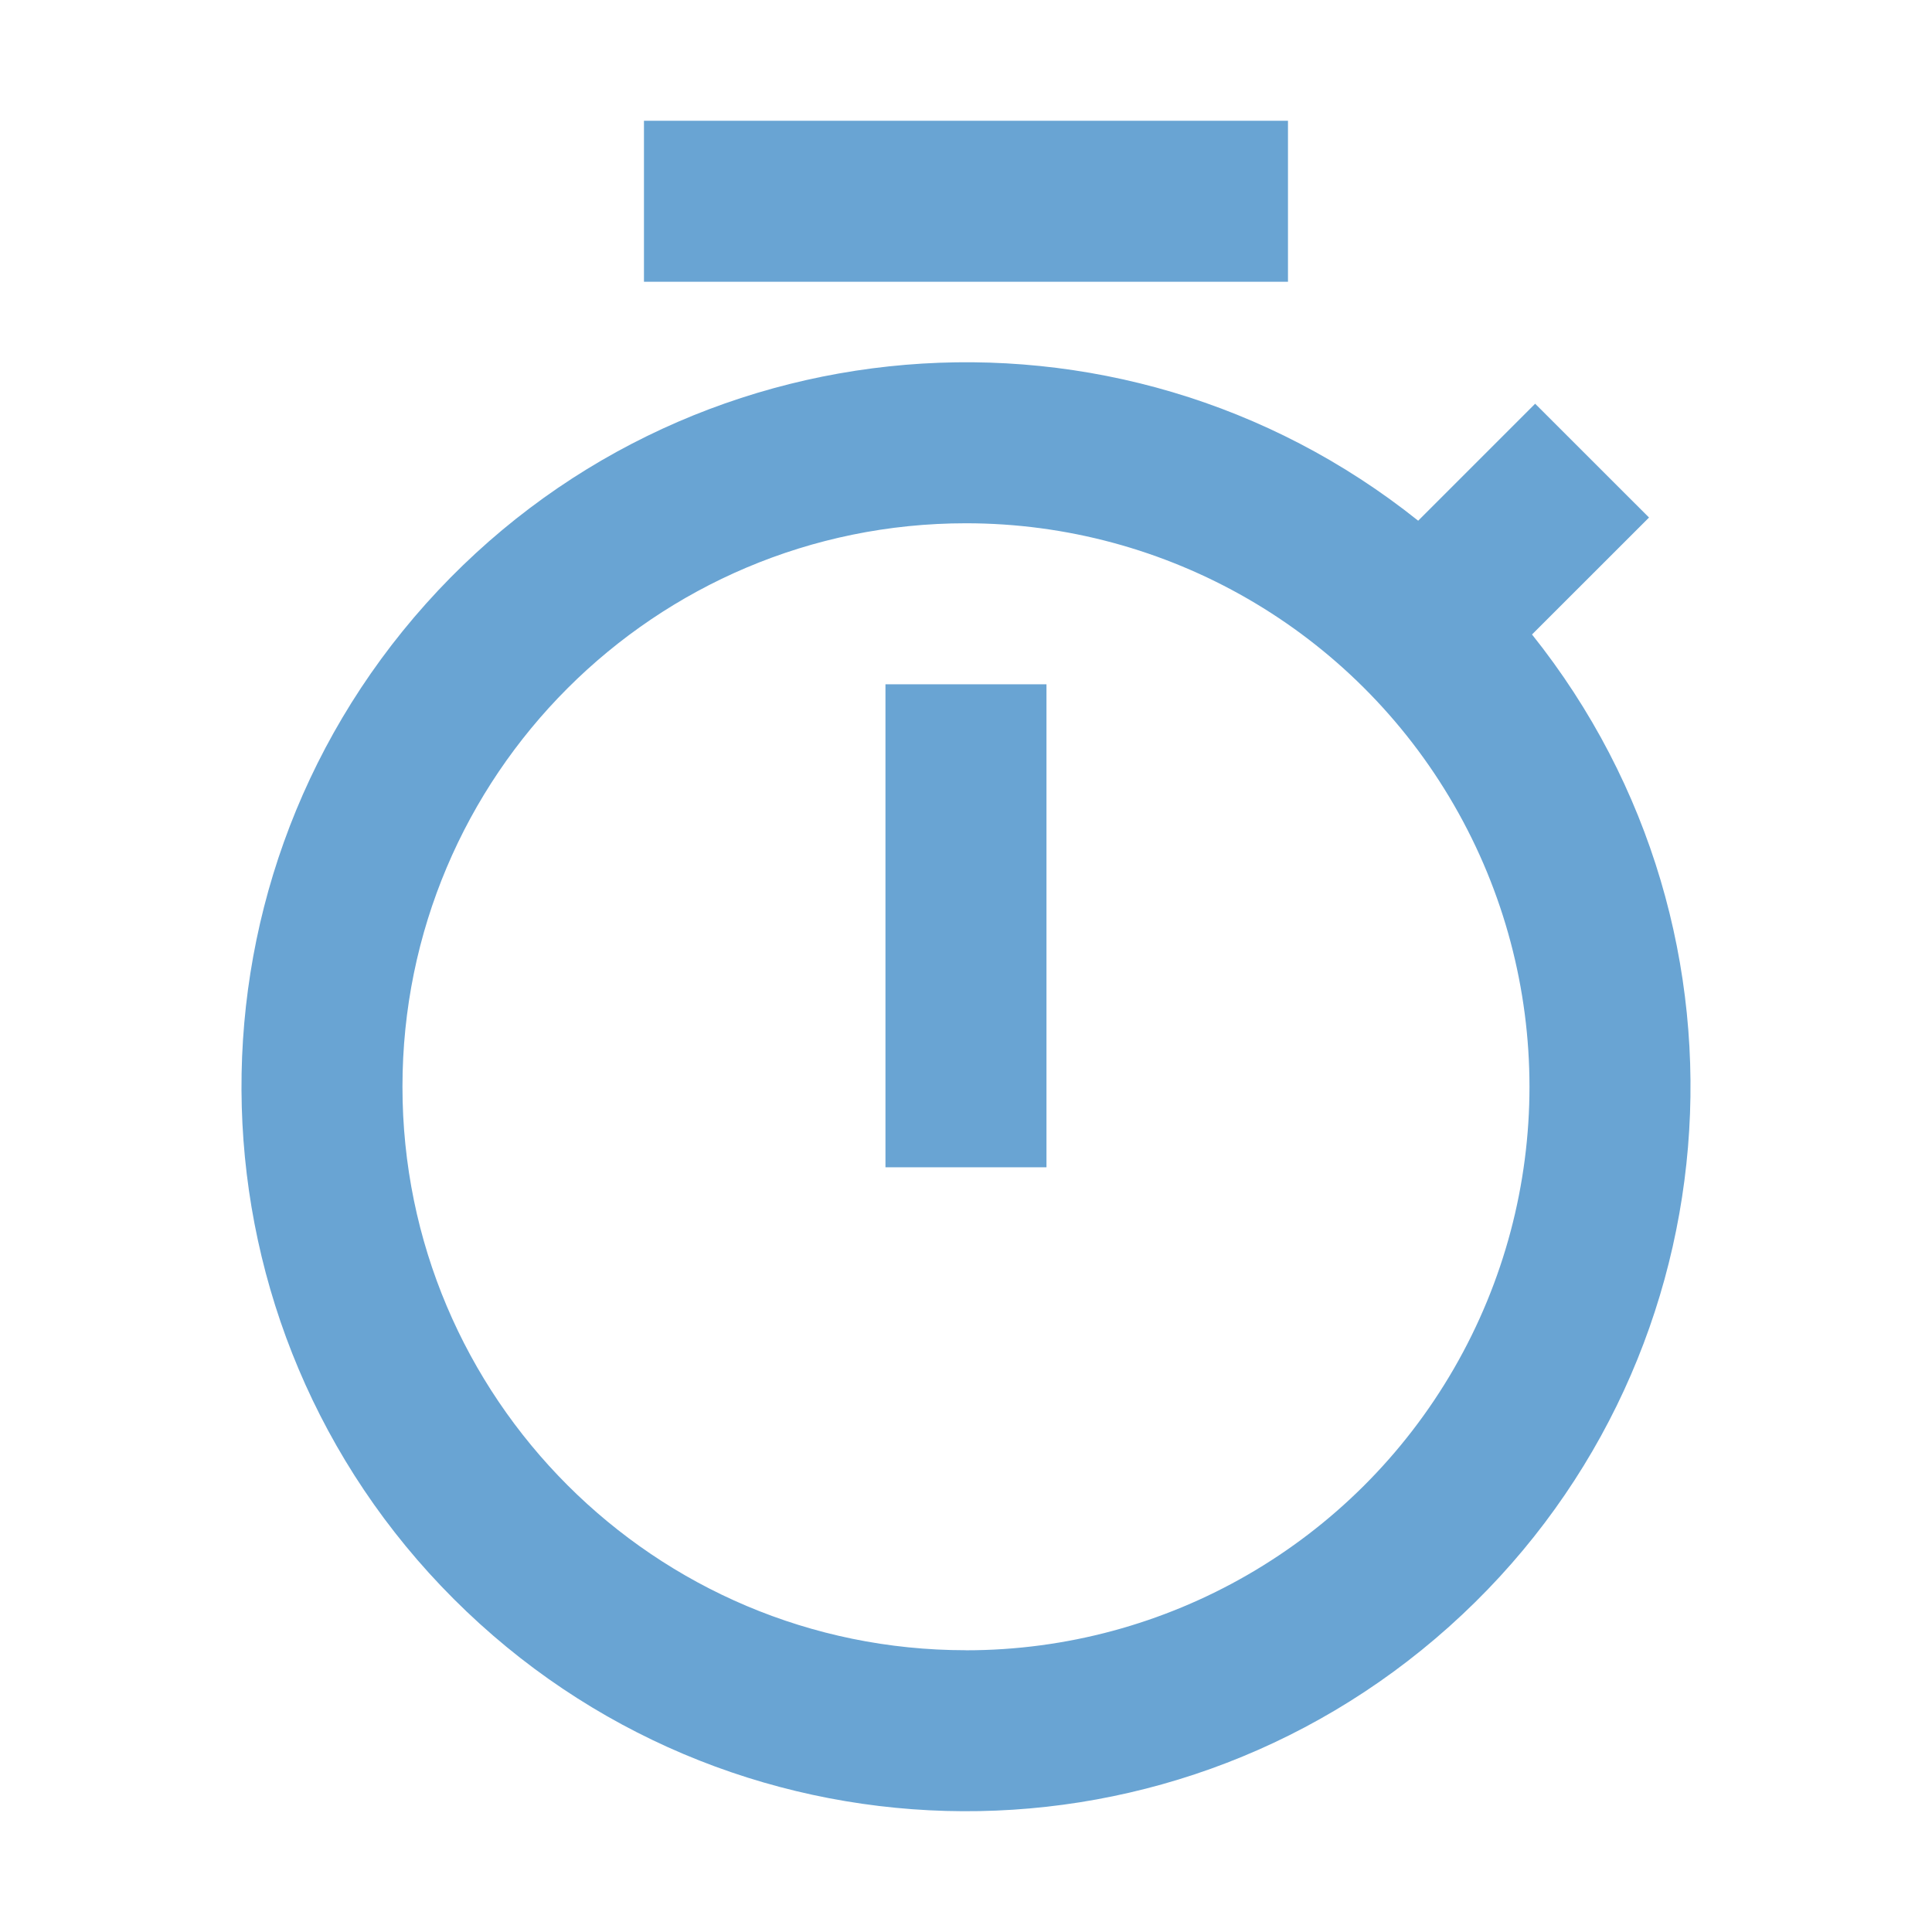 <svg xmlns="http://www.w3.org/2000/svg" width="32" height="32" viewBox="0 0 32 32">
    <g fill="none" fill-rule="evenodd">
        <g>
            <g>
                <g>
                    <path d="M0 0L32 0 32 32 0 32z" transform="translate(-149, -155) translate(52, 131) translate(97, 24)"/>
                    <path fill="#69A4D3" fill-rule="nonzero" d="M23.49 8.624l1.937-1.937 1.886 1.885-1.938 1.937C29.35 15.485 28.747 22.7 24 26.944c-4.746 4.245-11.982 4.044-16.485-.46C3.012 21.983 2.81 14.747 7.055 10c4.246-4.746 11.46-5.35 16.435-1.375zM16 27.334c3.334 0 6.415-1.78 8.082-4.667 1.668-2.888 1.668-6.446 0-9.334-1.667-2.887-4.748-4.666-8.083-4.666-5.154 0-9.333 4.178-9.333 9.333s4.179 9.333 9.333 9.333zm-1.334-16h2.667v8h-2.667v-8zm-4-9.334h10.667v2.667H10.666V2z" transform="translate(-149, -155) translate(52, 131) translate(97, 24)"/>
                </g>
            </g>
        </g>
    </g>
</svg>
